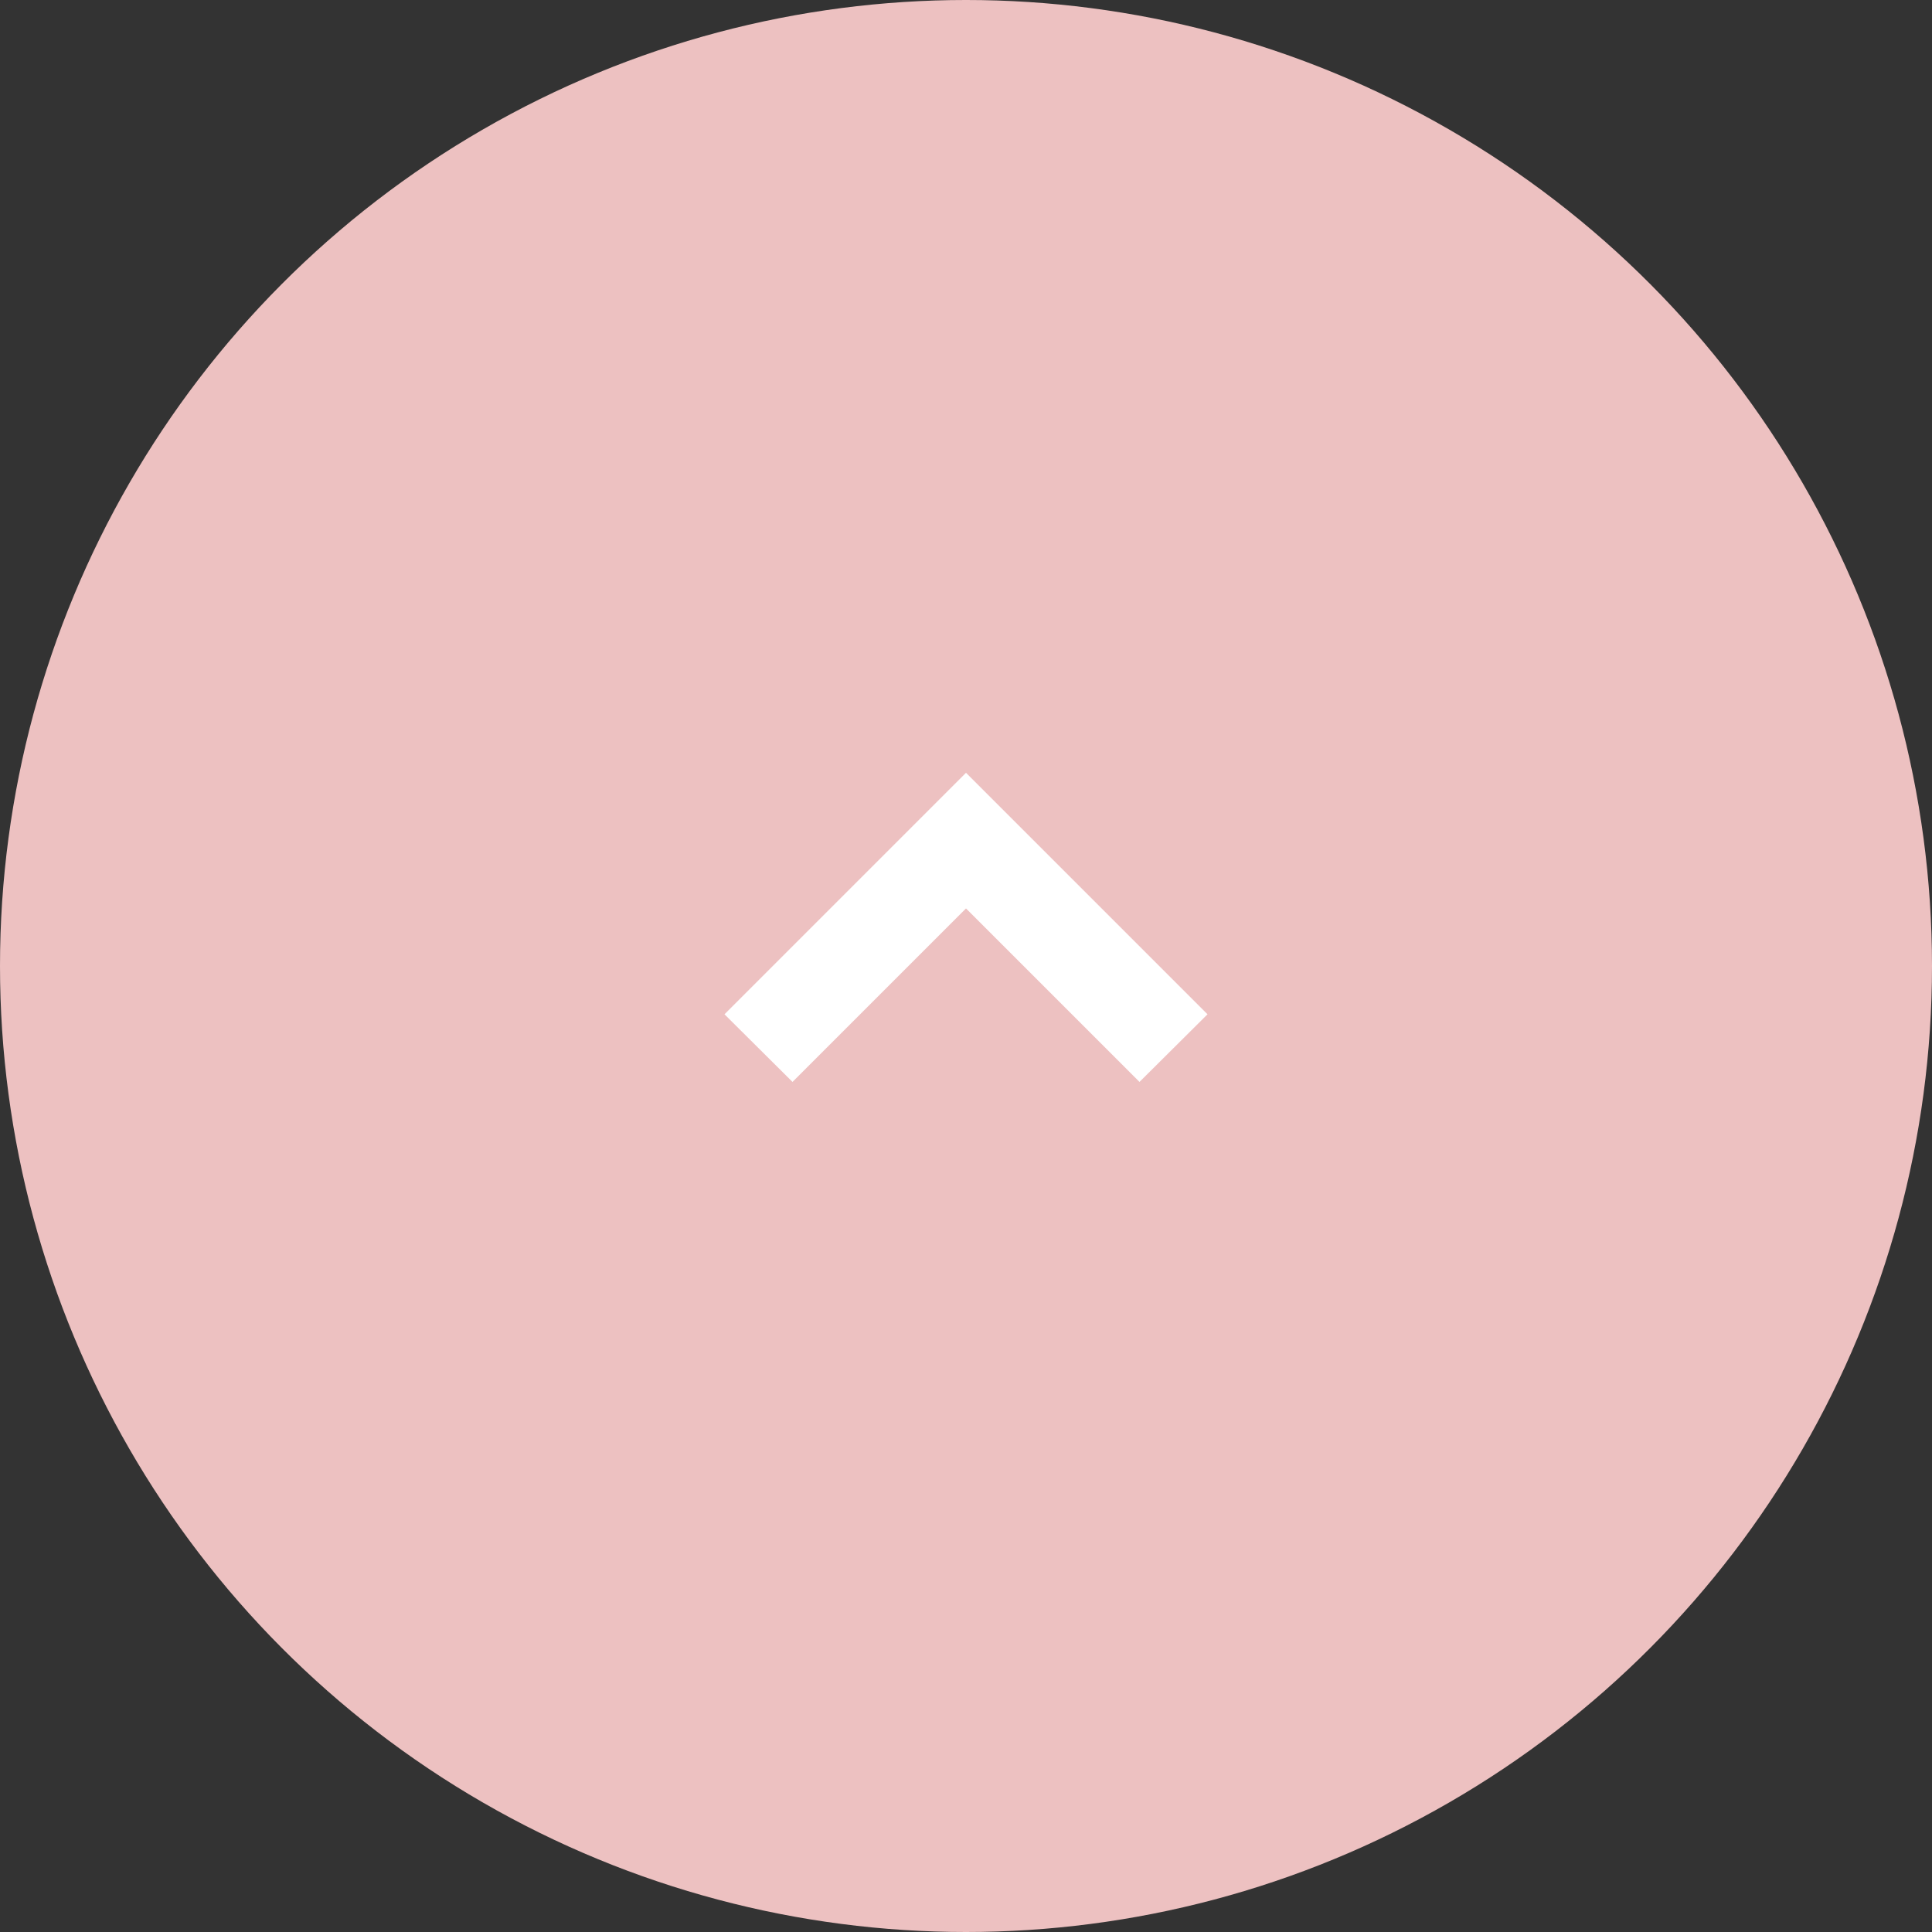 <svg xmlns="http://www.w3.org/2000/svg" width="50" height="50" viewBox="0 0 50 50"><rect x="0" y="0" width="50" height="50" fill="#333333" stroke="none"/><defs><style>.cls-1{fill:#edc1c1;}.cls-2{fill:#fff;}</style></defs><g id="レイヤー_2" data-name="レイヤー 2"><g id="コンテンツ"><circle class="cls-1" cx="25" cy="25" r="25"/><g id="アートワーク_3" data-name="アートワーク 3"><polygon class="cls-2" points="31.25 26.25 29.49 28 25 23.51 20.51 28 18.75 26.25 25 20 31.25 26.25"/></g></g></g></svg>